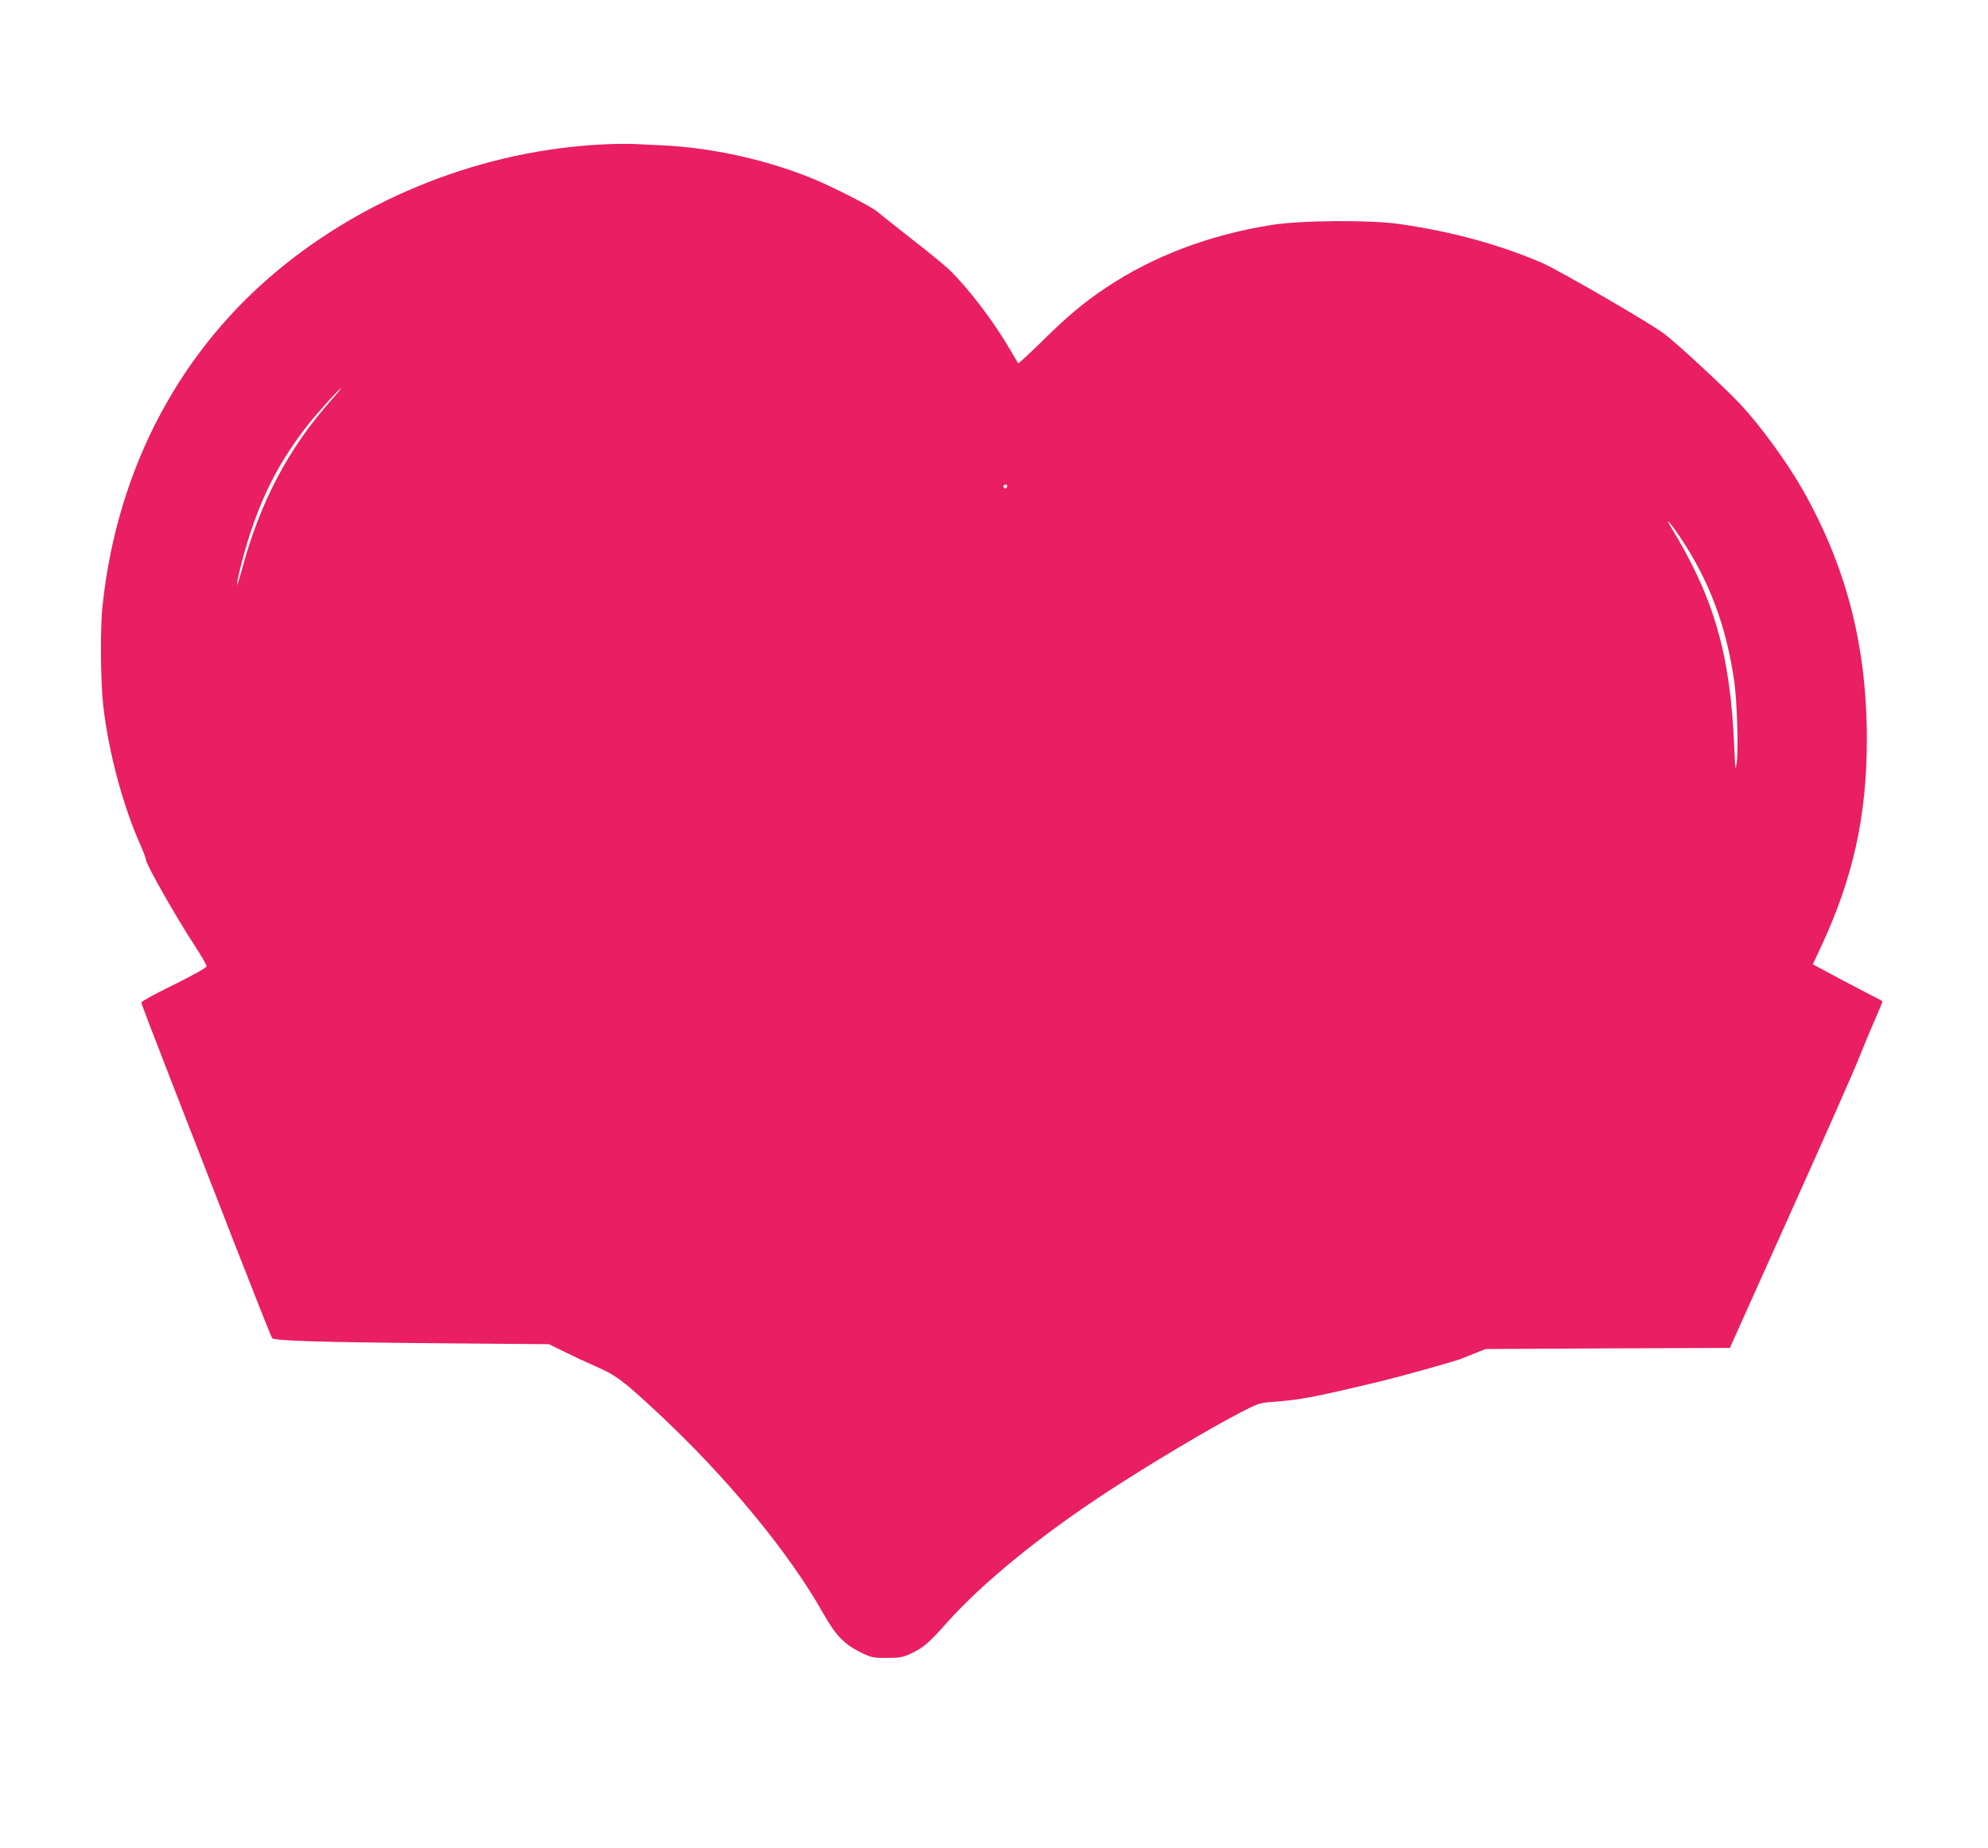 <?xml version="1.0" standalone="no"?>
<!DOCTYPE svg PUBLIC "-//W3C//DTD SVG 20010904//EN"
 "http://www.w3.org/TR/2001/REC-SVG-20010904/DTD/svg10.dtd">
<svg version="1.0" xmlns="http://www.w3.org/2000/svg"
 width="1280pt" height="1190pt" viewBox="0 0 1280 1190"
 preserveAspectRatio="xMidYMid meet">
<g transform="translate(0,1190) scale(0.1,-0.1)"
fill="#e91e63" stroke="none">
<path d="M3955 10973 c-765 -21 -1533 -303 -2129 -783 -660 -531 -1069 -1295
-1165 -2183 -17 -149 -14 -493 4 -653 35 -303 128 -649 245 -908 16 -37 30
-75 30 -83 0 -27 188 -359 312 -549 43 -66 78 -127 78 -135 0 -10 -78 -53
-210 -119 -116 -56 -210 -108 -210 -115 0 -7 85 -230 189 -496 103 -266 291
-747 416 -1069 126 -322 232 -590 237 -596 13 -17 292 -26 1068 -33 l715 -6
95 -47 c52 -26 146 -70 208 -97 130 -57 176 -92 395 -296 443 -412 849 -903
1069 -1296 78 -137 134 -196 235 -246 73 -36 82 -38 172 -38 83 0 104 4 154
27 81 38 117 68 232 198 230 257 590 552 1020 835 280 183 669 416 881 525
105 54 116 58 205 64 174 13 273 32 704 136 135 33 456 123 503 141 15 6 56
23 92 37 l65 26 786 4 787 3 385 857 c212 471 413 925 445 1007 33 83 81 197
106 254 25 57 46 107 46 111 0 4 -12 12 -27 19 -16 7 -116 60 -225 117 l-196
105 50 107 c209 445 298 847 298 1341 0 603 -132 1115 -418 1616 -99 173 -266
402 -397 543 -93 99 -406 390 -490 453 -94 71 -679 410 -790 458 -274 117
-573 199 -910 248 -189 28 -632 25 -825 -5 -399 -63 -764 -200 -1070 -405
-139 -93 -244 -180 -402 -336 -87 -85 -160 -153 -162 -150 -2 2 -27 45 -56 94
-109 185 -268 393 -391 511 -30 28 -139 118 -244 199 -104 82 -201 159 -215
171 -37 33 -297 166 -430 219 -301 121 -651 197 -974 210 -67 3 -141 7 -166 8
-25 1 -81 1 -125 0z m-1827 -1655 c-272 -307 -453 -651 -568 -1077 -22 -80
-37 -126 -34 -101 9 69 59 254 99 367 85 246 185 432 346 643 53 70 215 250
225 250 3 0 -28 -37 -68 -82z m4356 -553 c-4 -8 -10 -12 -15 -9 -14 8 -10 24
6 24 9 0 12 -6 9 -15z m4340 -333 c184 -279 290 -562 342 -917 18 -126 28
-439 16 -525 -8 -60 -9 -52 -16 105 -25 594 -131 959 -409 1414 -45 74 6 15
67 -77z"/>
</g>
</svg>
